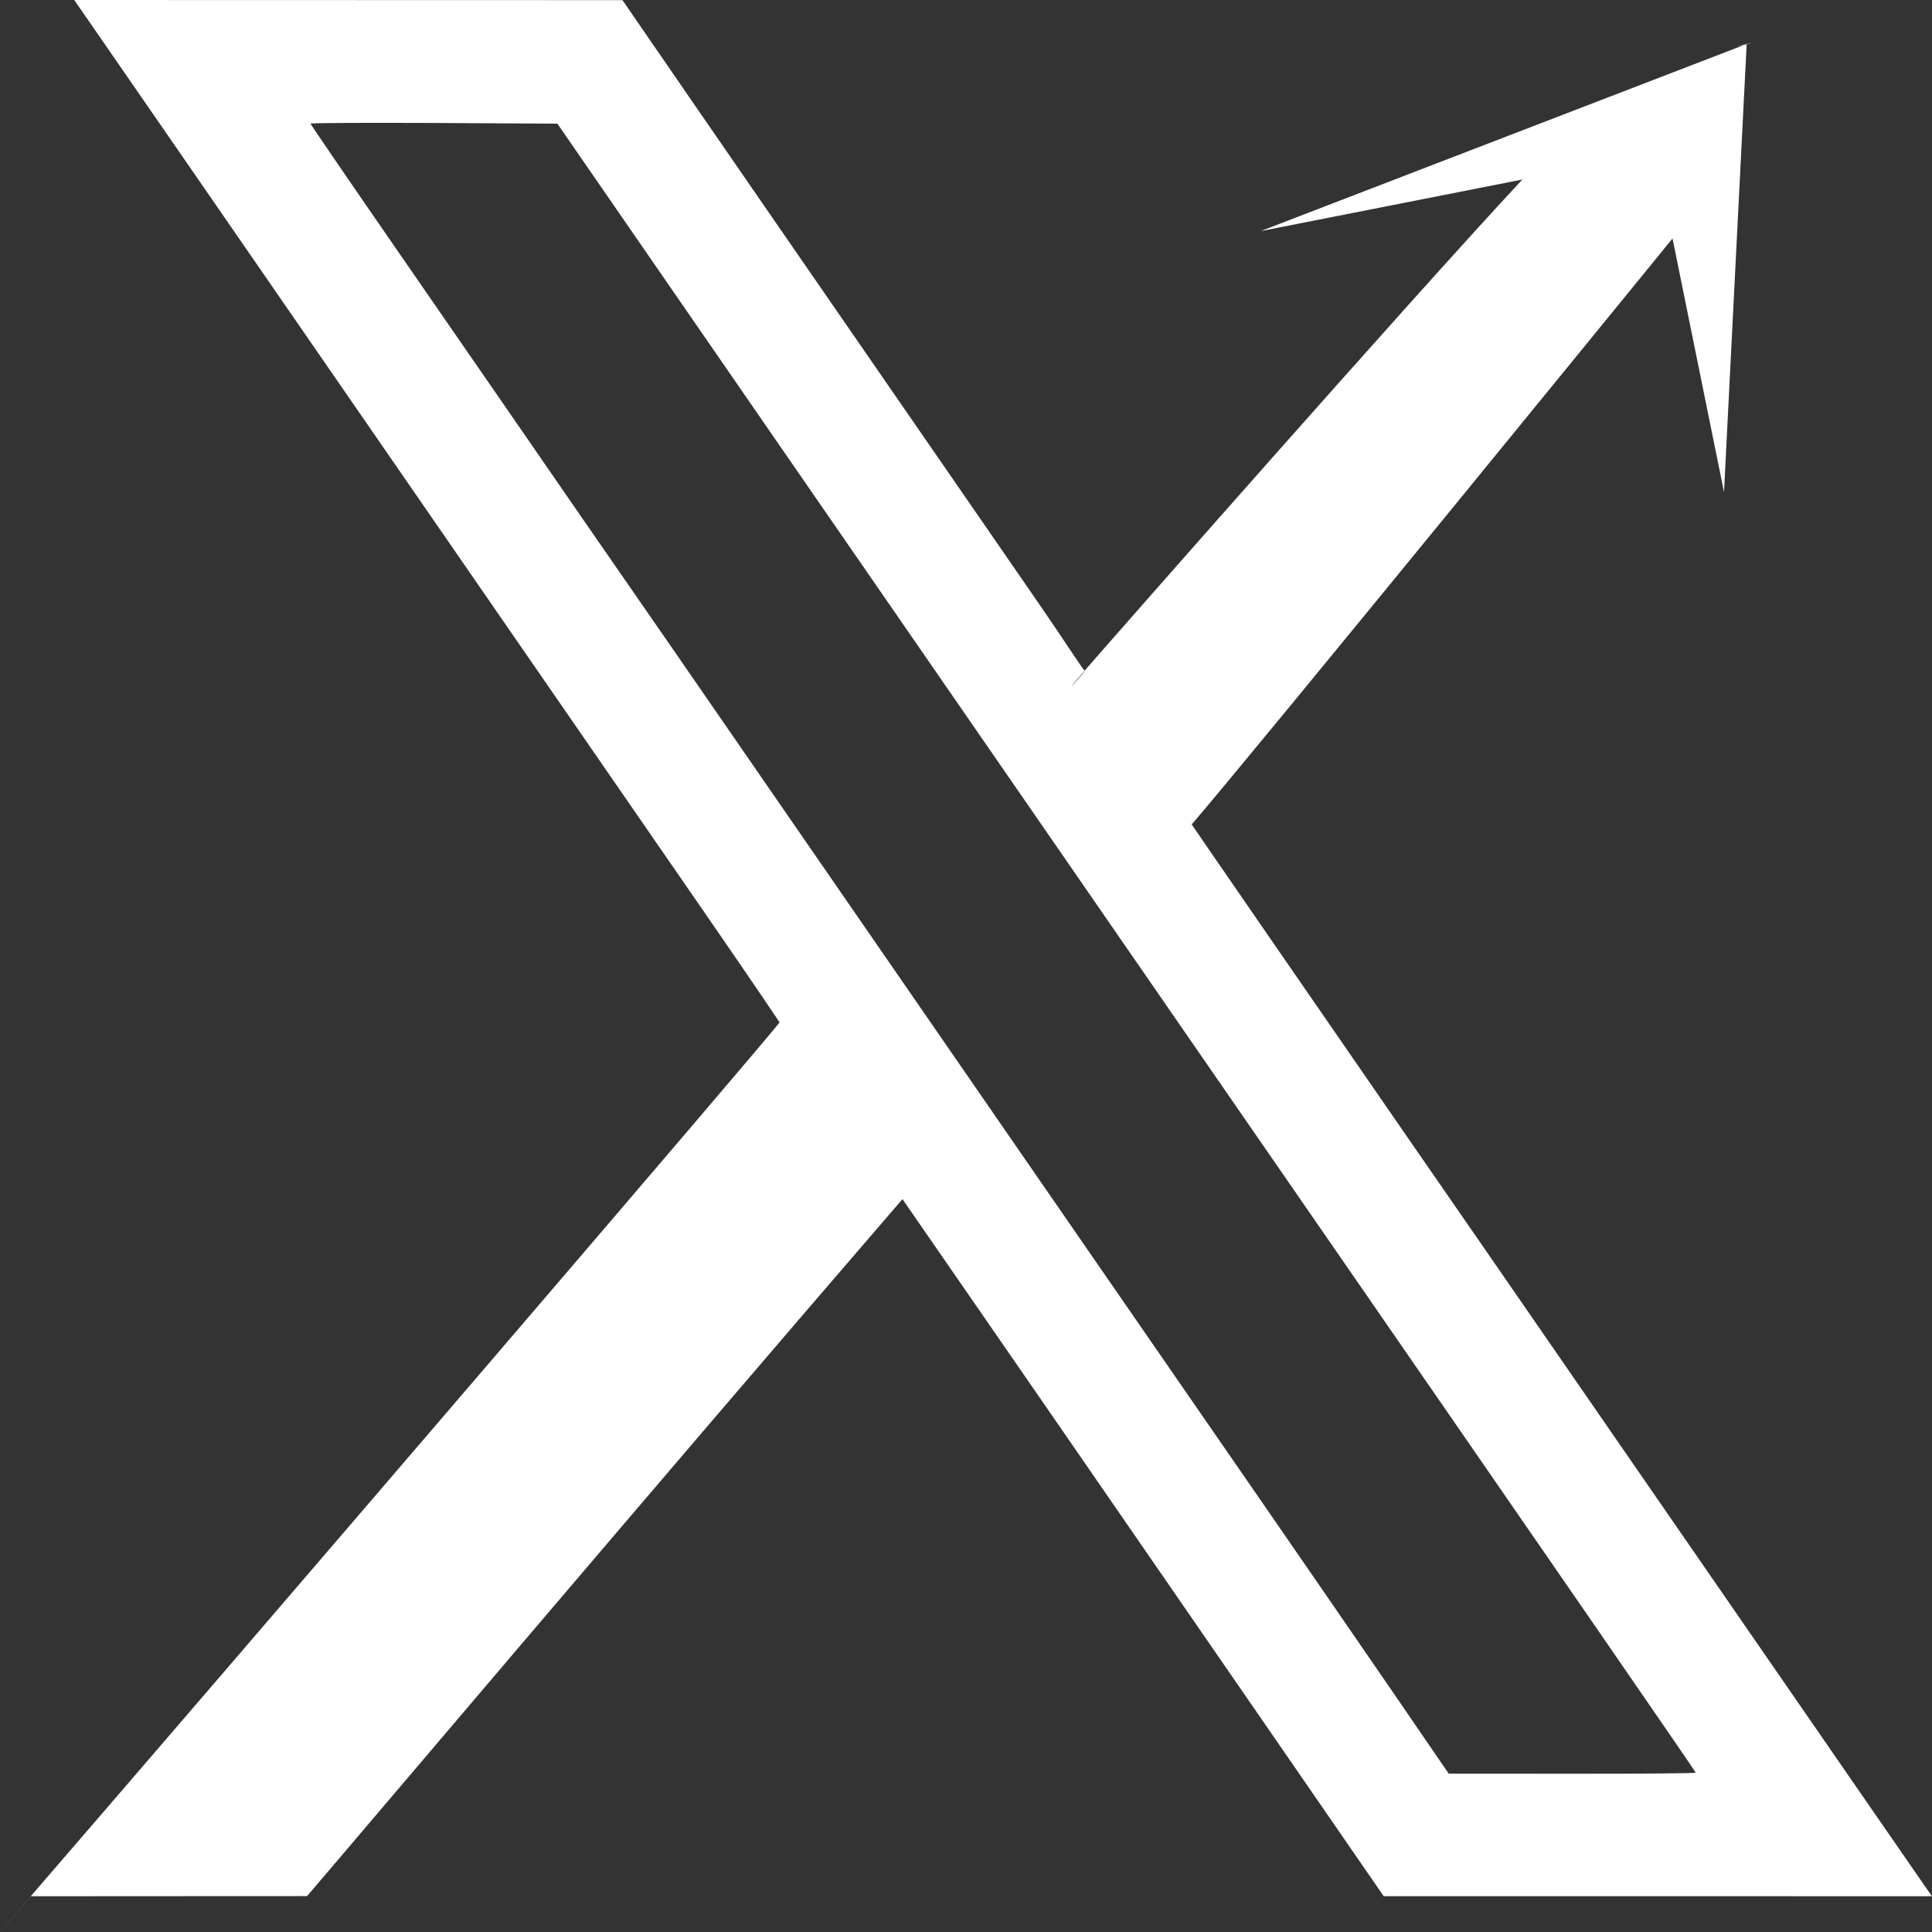 <svg width="26" height="26" viewBox="0 0 26 26" fill="none" xmlns="http://www.w3.org/2000/svg">
<rect x="0" y="0" width="26" height="26" fill="#333333" stroke="none"/>
<path fill-rule="evenodd" clip-rule="evenodd" d="M1.206 0.299C1.32 0.463 1.961 1.39 2.629 2.358C3.823 4.088 7.095 8.825 9.51 12.322C10.185 13.299 10.491 13.758 10.491 13.758C10.494 13.791 3.155 22.346 0.414 25.519C2.488 23.112 -0.304 26.351 0.414 25.519C0.451 25.479 -0.535 26.621 0.414 25.519L2.025 25.518L4.132 25.517C4.744 24.805 8.588 20.261 12.145 16.137C12.795 17.074 15.053 20.345 16.902 23.026L18.621 25.518L22.31 25.518L26 25.519L25.937 25.43C25.903 25.381 25.498 24.796 25.038 24.13C22.024 19.766 20.021 16.866 19.828 16.587C19.705 16.41 19.348 15.894 19.035 15.441C18.723 14.988 17.895 13.788 17.195 12.776C16.496 11.763 15.899 10.896 15.869 10.849L16.037 11.095C15.187 12.081 16.227 10.876 16.037 11.095C16.887 10.11 22.508 3.209 22.508 3.209L23.201 6.622L23.506 0.592C23.754 0.542 23.11 0.69 23.506 0.592L16.966 3.11L20.487 2.416C18.937 4.08 14.938 8.632 14.598 9.024C15.082 8.464 13.886 9.85 14.598 9.024C15.005 8.553 14.116 9.584 14.598 9.024C14.619 9.024 14.193 9.495 14.598 9.024C14.578 9.024 14.412 8.748 13.903 8.011C13.394 7.274 12.345 5.755 11.572 4.635C10.799 3.516 9.763 2.016 9.271 1.301L8.377 0.002L4.688 0.001L0.999 0L1.206 0.299ZM4.179 1.664C4.179 1.673 4.708 2.447 5.356 3.384C6.003 4.321 6.649 5.255 6.79 5.459C7.868 7.022 8.189 7.486 8.386 7.769C8.51 7.946 9.389 9.218 10.339 10.595C11.29 11.972 12.931 14.349 13.986 15.877C15.041 17.405 16.382 19.345 16.965 20.189C17.548 21.033 18.356 22.206 18.761 22.796L19.496 23.869L21.157 23.87C22.071 23.871 22.819 23.865 22.819 23.856C22.819 23.84 21.756 22.299 15.789 13.664C15.156 12.749 14.172 11.325 13.602 10.498C12.336 8.665 12.526 8.94 10.467 5.96C8.893 3.682 8.38 2.939 7.746 2.019L7.501 1.664L5.84 1.655C4.926 1.651 4.179 1.654 4.179 1.664Z" fill="white"/>
</svg>
